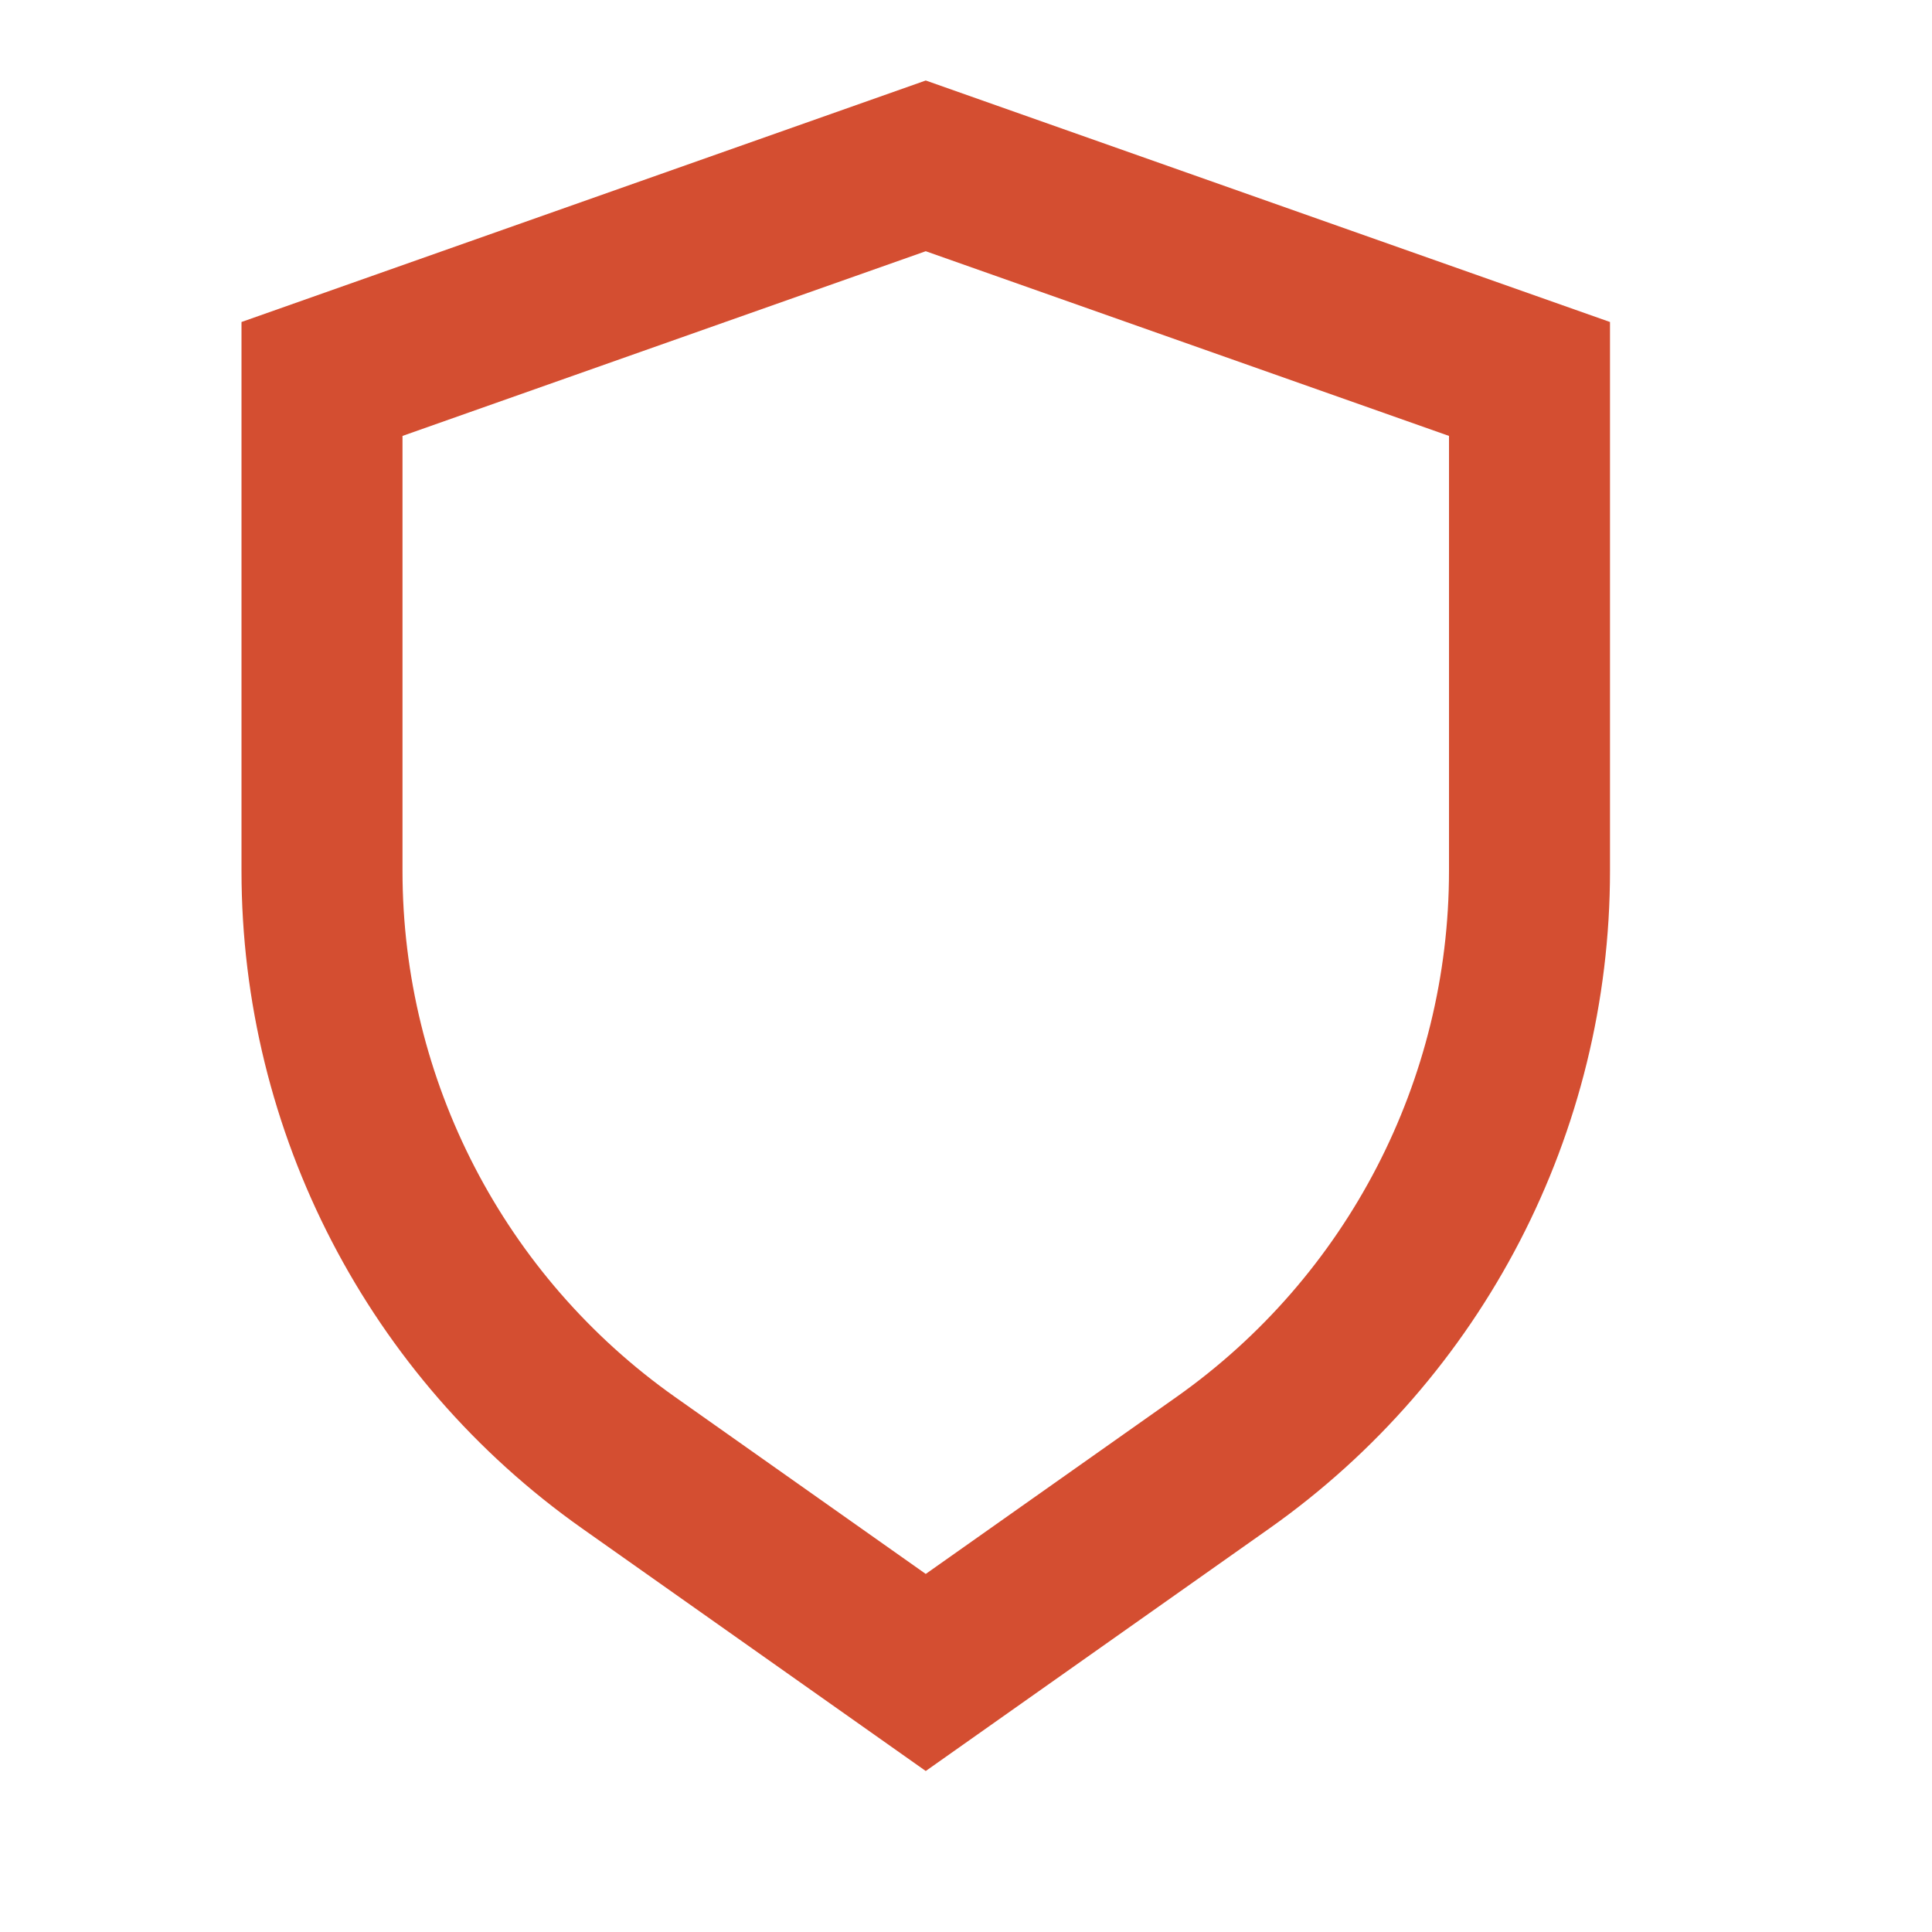 <?xml version="1.0" encoding="UTF-8"?>
<svg xmlns="http://www.w3.org/2000/svg" width="30" height="30" viewBox="0 0 30 30" fill="none">
  <path fill-rule="evenodd" clip-rule="evenodd" d="M22.5 6.769L14.375 3.901L6.25 6.769V13.523C6.25 16.772 7.829 19.819 10.483 21.693L14.375 24.44L18.267 21.693C20.921 19.819 22.5 16.772 22.5 13.523V6.769ZM14.375 27.5L19.709 23.735C23.027 21.393 25 17.585 25 13.523V5L14.375 1.25L3.75 5V13.523C3.75 17.585 5.723 21.393 9.041 23.735L14.375 27.5Z" fill="#D44E31"></path>
</svg>
